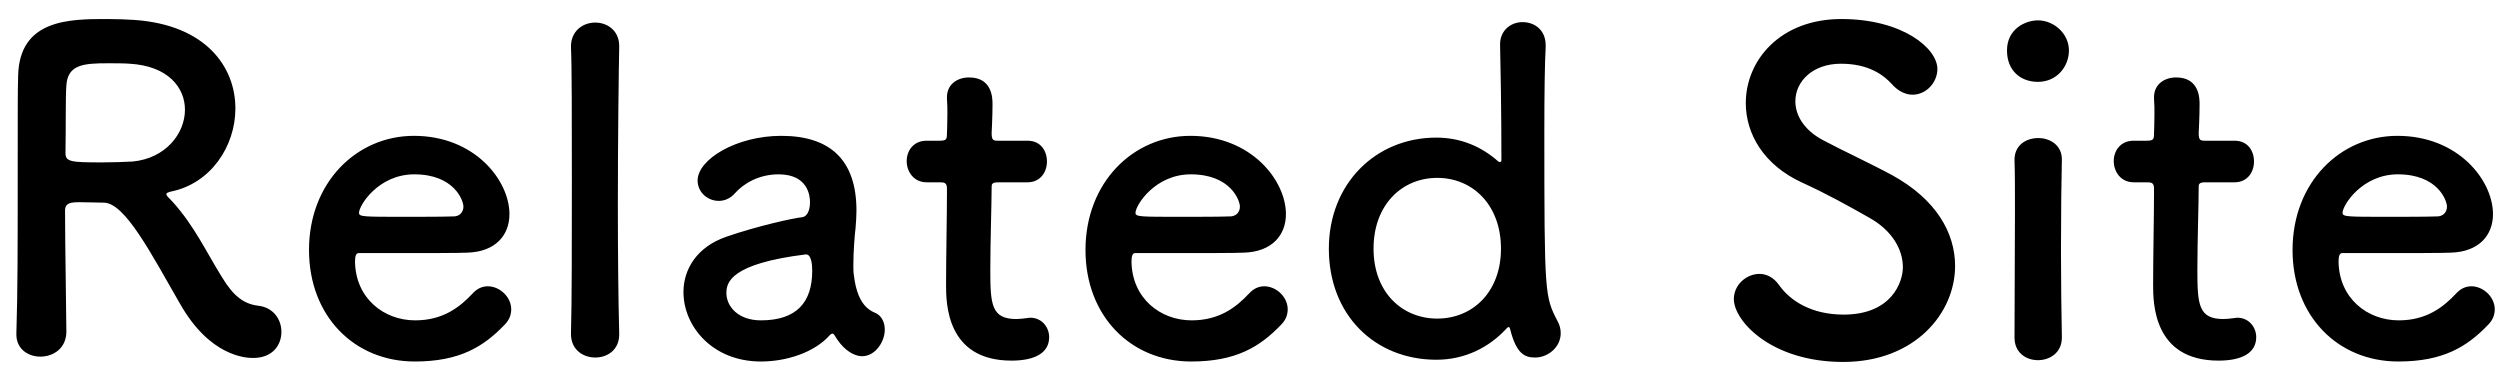 <svg width="113" height="17" viewBox="0 0 113 17" fill="none" xmlns="http://www.w3.org/2000/svg">
<path d="M8.12 13.7C6.84 11.48 5.66 9.18 4.7 9.16C4.44 9.16 3.98 9.14 3.6 9.14C3.22 9.14 2.94 9.16 2.94 9.52C2.94 11.02 3 14.3 3 15.02C2.98 15.76 2.4 16.12 1.82 16.12C1.28 16.12 0.74 15.78 0.74 15.12C0.74 15.1 0.74 15.1 0.74 15.08C0.8 13.22 0.8 10.84 0.8 8.64C0.8 4.32 0.8 4.24 0.82 3.42C0.88 0.86 3.16 0.86 4.84 0.86C5.3 0.86 5.76 0.88 6.06 0.9C9.3 1.12 10.64 3.02 10.64 4.9C10.64 6.62 9.52 8.3 7.72 8.66C7.58 8.7 7.52 8.72 7.52 8.78C7.52 8.86 7.66 8.96 7.8 9.12C8.78 10.2 9.34 11.42 10.04 12.54C10.54 13.36 11 13.74 11.68 13.82C12.36 13.9 12.72 14.44 12.72 15C12.72 15.6 12.32 16.18 11.44 16.18C11.12 16.18 9.48 16.12 8.12 13.7ZM6 7.3C7.48 7.16 8.36 6.04 8.36 4.96C8.36 3.96 7.6 2.98 5.86 2.88C5.6 2.86 5.24 2.86 4.86 2.86C3.78 2.86 3.06 2.92 3 3.86C2.96 4.34 2.98 5.76 2.96 6.92C2.96 7.32 3.22 7.34 4.62 7.34C5.12 7.34 5.64 7.32 6 7.3ZM22.807 14.68C21.847 15.68 20.767 16.34 18.747 16.34C16.007 16.34 13.967 14.28 13.967 11.3C13.967 8.24 16.127 6.14 18.707 6.14C21.467 6.14 23.027 8.16 23.027 9.68C23.027 10.62 22.407 11.38 21.127 11.42C20.507 11.44 20.087 11.44 16.207 11.44C16.087 11.44 16.047 11.6 16.047 11.82C16.067 13.48 17.347 14.48 18.767 14.48C20.027 14.48 20.787 13.88 21.367 13.26C21.567 13.04 21.807 12.94 22.047 12.94C22.587 12.94 23.107 13.42 23.107 13.98C23.107 14.22 23.027 14.46 22.807 14.68ZM20.547 9.78C20.787 9.76 20.947 9.58 20.947 9.34C20.947 9.06 20.527 7.88 18.727 7.88C17.107 7.88 16.227 9.28 16.227 9.62C16.227 9.8 16.427 9.8 18.287 9.8C19.107 9.8 20.007 9.8 20.547 9.78ZM25.808 15.1V15.08C25.848 13.68 25.848 10.84 25.848 8.16C25.848 5.48 25.848 2.94 25.808 2.14C25.788 1.42 26.328 1.02 26.907 1.02C27.448 1.02 27.988 1.38 27.988 2.08C27.988 2.1 27.988 2.1 27.988 2.12C27.968 3.1 27.927 6.18 27.927 9.3C27.927 11.42 27.948 13.56 27.988 15.08C27.988 15.1 27.988 15.1 27.988 15.12C27.988 15.82 27.448 16.16 26.907 16.16C26.348 16.16 25.808 15.8 25.808 15.1ZM38.972 16.1C38.752 16.1 38.492 16 38.252 15.8C38.072 15.66 37.892 15.44 37.712 15.14C37.693 15.1 37.653 15.08 37.633 15.08C37.593 15.08 37.553 15.1 37.513 15.14C36.833 15.92 35.572 16.34 34.392 16.34C32.193 16.34 30.892 14.74 30.892 13.2C30.892 12.18 31.492 11.16 32.833 10.7C34.212 10.22 35.932 9.84 36.252 9.82C36.453 9.8 36.612 9.56 36.612 9.14C36.612 8.9 36.553 7.88 35.193 7.88C34.292 7.88 33.612 8.3 33.233 8.72C33.013 8.98 32.733 9.08 32.492 9.08C31.973 9.08 31.532 8.68 31.532 8.16C31.532 7.2 33.292 6.14 35.312 6.14C37.513 6.14 38.712 7.22 38.712 9.52C38.712 9.78 38.693 10.02 38.672 10.3C38.633 10.6 38.572 11.36 38.572 11.96C38.572 12.14 38.572 12.3 38.593 12.42C38.773 14.02 39.513 14.08 39.672 14.2C39.892 14.36 39.992 14.62 39.992 14.9C39.992 15.46 39.553 16.1 38.972 16.1ZM36.432 11.5H36.413C33.032 11.92 32.833 12.76 32.833 13.24C32.833 13.86 33.373 14.48 34.392 14.48C36.013 14.48 36.712 13.66 36.712 12.24C36.712 11.94 36.672 11.5 36.432 11.5ZM46.442 8.24H45.122C44.822 8.24 44.822 8.34 44.822 8.46C44.822 9.2 44.762 10.9 44.762 12.22C44.762 13.78 44.822 14.42 45.942 14.42C46.082 14.42 46.242 14.4 46.402 14.38C46.462 14.38 46.502 14.36 46.562 14.36C47.102 14.36 47.422 14.8 47.422 15.24C47.422 15.96 46.762 16.3 45.722 16.3C42.762 16.3 42.762 13.68 42.762 12.86C42.762 11.7 42.802 9.7 42.802 8.82C42.802 8.7 42.802 8.6 42.802 8.52C42.802 8.26 42.682 8.24 42.482 8.24H41.882C41.302 8.24 40.982 7.76 40.982 7.28C40.982 6.82 41.282 6.36 41.882 6.36H42.462C42.782 6.36 42.802 6.3 42.802 6.02C42.802 6.02 42.822 5.62 42.822 5.16C42.822 4.92 42.822 4.68 42.802 4.46C42.802 4.44 42.802 4.42 42.802 4.4C42.802 3.8 43.282 3.5 43.802 3.5C44.862 3.5 44.862 4.46 44.862 4.72C44.862 5.26 44.822 6.02 44.822 6.02C44.822 6.34 44.902 6.36 45.102 6.36H46.442C47.042 6.36 47.322 6.82 47.322 7.3C47.322 7.76 47.042 8.24 46.442 8.24ZM57.904 14.68C56.944 15.68 55.864 16.34 53.844 16.34C51.104 16.34 49.064 14.28 49.064 11.3C49.064 8.24 51.224 6.14 53.804 6.14C56.564 6.14 58.124 8.16 58.124 9.68C58.124 10.62 57.504 11.38 56.224 11.42C55.604 11.44 55.184 11.44 51.304 11.44C51.184 11.44 51.144 11.6 51.144 11.82C51.164 13.48 52.444 14.48 53.864 14.48C55.124 14.48 55.884 13.88 56.464 13.26C56.664 13.04 56.904 12.94 57.144 12.94C57.684 12.94 58.204 13.42 58.204 13.98C58.204 14.22 58.124 14.46 57.904 14.68ZM55.644 9.78C55.884 9.76 56.044 9.58 56.044 9.34C56.044 9.06 55.624 7.88 53.824 7.88C52.204 7.88 51.324 9.28 51.324 9.62C51.324 9.8 51.524 9.8 53.384 9.8C54.204 9.8 55.104 9.8 55.644 9.78ZM70.544 15.06C70.544 15.7 69.964 16.16 69.384 16.16C68.924 16.16 68.544 16 68.264 14.9C68.244 14.82 68.224 14.78 68.184 14.78C68.164 14.78 68.124 14.82 68.084 14.86C67.304 15.7 66.224 16.26 64.924 16.26C62.164 16.26 60.064 14.26 60.064 11.24C60.064 8.32 62.164 6.22 64.924 6.22C66.044 6.22 66.984 6.64 67.724 7.3C67.744 7.32 67.784 7.32 67.804 7.32C67.844 7.32 67.864 7.3 67.864 7.24C67.864 4.92 67.824 2.88 67.804 2.04C67.784 1.42 68.244 1 68.824 1C69.344 1 69.864 1.34 69.864 2.04C69.864 2.08 69.864 2.1 69.864 2.14C69.824 2.82 69.804 4.24 69.804 5.92C69.804 13.34 69.824 13.4 70.404 14.52C70.504 14.7 70.544 14.88 70.544 15.06ZM64.964 14.4C66.564 14.4 67.844 13.2 67.844 11.24C67.844 9.26 66.564 8.04 64.964 8.04C63.364 8.04 62.084 9.26 62.084 11.24C62.084 13.2 63.364 14.4 64.964 14.4ZM88.37 12.02C88.37 14.16 86.55 16.36 83.31 16.36C80.05 16.36 78.37 14.5 78.37 13.52C78.37 12.86 78.95 12.38 79.53 12.38C79.85 12.38 80.17 12.54 80.41 12.88C80.93 13.62 81.91 14.22 83.33 14.22C85.53 14.22 86.01 12.72 86.01 12.08C86.01 11.28 85.53 10.42 84.49 9.84C83.61 9.34 82.53 8.74 81.47 8.26C79.71 7.46 78.91 6.04 78.91 4.66C78.91 2.72 80.47 0.86 83.23 0.86C85.99 0.86 87.57 2.18 87.57 3.12C87.57 3.72 87.07 4.28 86.45 4.28C86.15 4.28 85.81 4.14 85.51 3.8C85.13 3.38 84.45 2.88 83.21 2.88C81.93 2.88 81.15 3.68 81.15 4.58C81.15 5.2 81.53 5.88 82.41 6.34C83.23 6.78 84.61 7.42 85.53 7.92C87.53 9.02 88.37 10.54 88.37 12.02ZM92.116 3.7C91.336 3.7 90.716 3.2 90.716 2.28C90.716 1.3 91.556 0.92 92.116 0.92C92.836 0.92 93.516 1.52 93.516 2.28C93.516 3 92.976 3.7 92.116 3.7ZM93.196 15.26C93.196 15.94 92.656 16.28 92.116 16.28C91.576 16.28 91.056 15.94 91.056 15.26C91.056 13.6 91.076 11.32 91.076 9.5C91.076 8.6 91.076 7.8 91.056 7.26C91.036 6.6 91.536 6.24 92.136 6.24C92.656 6.24 93.196 6.56 93.196 7.2C93.196 7.22 93.196 7.22 93.196 7.24C93.176 8.06 93.156 9.64 93.156 11.32C93.156 12.7 93.176 14.12 93.196 15.22C93.196 15.24 93.196 15.24 93.196 15.26ZM101.001 8.24H99.681C99.381 8.24 99.381 8.34 99.381 8.46C99.381 9.2 99.321 10.9 99.321 12.22C99.321 13.78 99.381 14.42 100.501 14.42C100.641 14.42 100.801 14.4 100.961 14.38C101.021 14.38 101.061 14.36 101.121 14.36C101.661 14.36 101.981 14.8 101.981 15.24C101.981 15.96 101.321 16.3 100.281 16.3C97.321 16.3 97.321 13.68 97.321 12.86C97.321 11.7 97.361 9.7 97.361 8.82C97.361 8.7 97.361 8.6 97.361 8.52C97.361 8.26 97.241 8.24 97.041 8.24H96.441C95.861 8.24 95.541 7.76 95.541 7.28C95.541 6.82 95.841 6.36 96.441 6.36H97.021C97.341 6.36 97.361 6.3 97.361 6.02C97.361 6.02 97.381 5.62 97.381 5.16C97.381 4.92 97.381 4.68 97.361 4.46C97.361 4.44 97.361 4.42 97.361 4.4C97.361 3.8 97.841 3.5 98.361 3.5C99.421 3.5 99.421 4.46 99.421 4.72C99.421 5.26 99.381 6.02 99.381 6.02C99.381 6.34 99.461 6.36 99.661 6.36H101.001C101.601 6.36 101.881 6.82 101.881 7.3C101.881 7.76 101.601 8.24 101.001 8.24ZM112.463 14.68C111.503 15.68 110.423 16.34 108.403 16.34C105.663 16.34 103.623 14.28 103.623 11.3C103.623 8.24 105.783 6.14 108.363 6.14C111.123 6.14 112.683 8.16 112.683 9.68C112.683 10.62 112.063 11.38 110.783 11.42C110.163 11.44 109.743 11.44 105.863 11.44C105.743 11.44 105.703 11.6 105.703 11.82C105.723 13.48 107.003 14.48 108.423 14.48C109.683 14.48 110.443 13.88 111.023 13.26C111.223 13.04 111.463 12.94 111.703 12.94C112.243 12.94 112.763 13.42 112.763 13.98C112.763 14.22 112.683 14.46 112.463 14.68ZM110.203 9.78C110.443 9.76 110.603 9.58 110.603 9.34C110.603 9.06 110.183 7.88 108.383 7.88C106.763 7.88 105.883 9.28 105.883 9.62C105.883 9.8 106.083 9.8 107.943 9.8C108.763 9.8 109.663 9.8 110.203 9.78Z" fill="black"/>
</svg>
